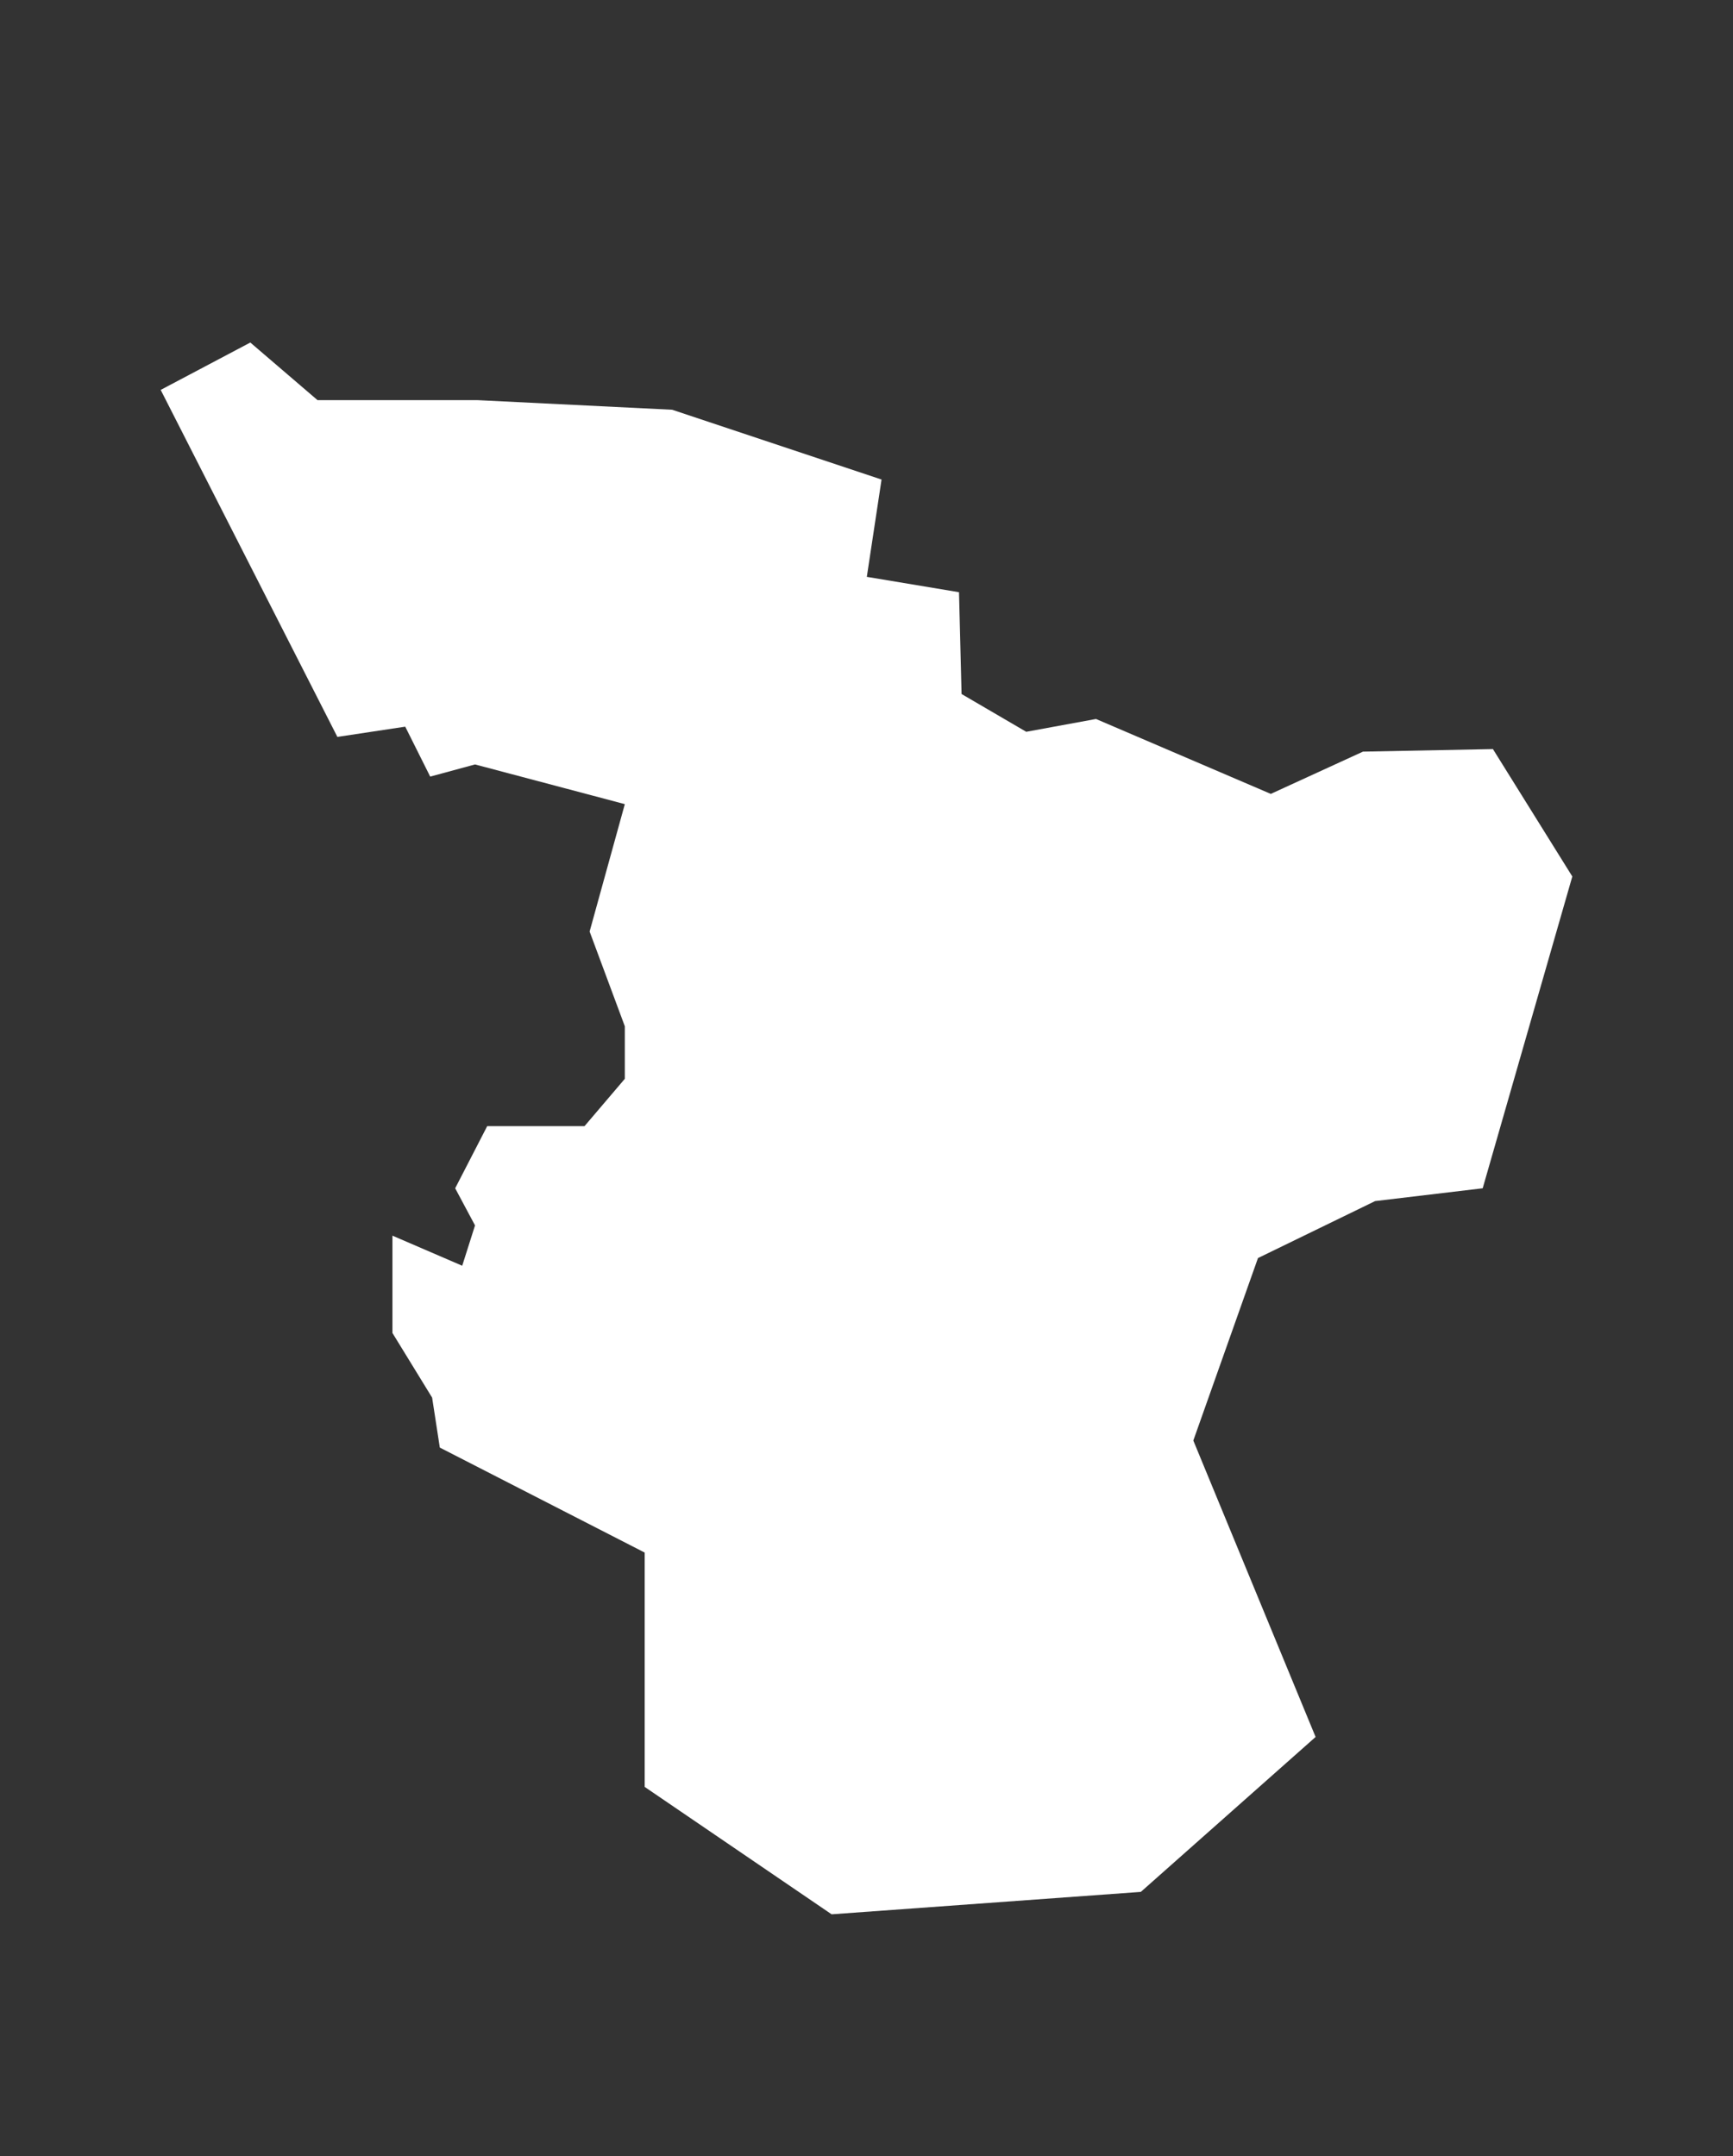 <?xml version="1.0" encoding="UTF-8"?>
<svg id="Laag_1" xmlns="http://www.w3.org/2000/svg" version="1.1" viewBox="0 0 270.7 336.8">
  <rect x="0" y="0" width="270.7" height="336.8" fill="#333333" stroke="none"/>
  <!-- Generator: Adobe Illustrator 29.4.0, SVG Export Plug-In . SVG Version: 2.1.0 Build 152)  -->
  <defs>
    <style>
      .st0 {
        fill: #fff;
      }
    </style>
  </defs>
  <polygon class="st0" points="39.1 53.5 25.1 60.9 52.7 115.1 63.3 113.5 67.2 121.3 74.2 119.4 97.6 125.6 92.1 145.5 97.6 160.3 97.6 168.5 91.3 175.9 76.1 175.9 71.1 185.6 74.2 191.4 72.2 197.7 61.3 193 61.3 208.2 67.5 218.3 68.7 226.1 100.7 242.5 100.7 279.1 129.9 299 178.2 295.5 205.5 271.3 186.4 225 196.5 196.5 214.8 187.6 231.6 185.6 245.6 136.9 233.2 117 212.9 117.4 198.5 124 171.2 112.3 160.3 114.3 150.2 108.4 149.8 92.5 135.4 90.1 137.7 74.9 105 64 74.6 62.5 49.6 62.5 39.1 53.5"/>
</svg>